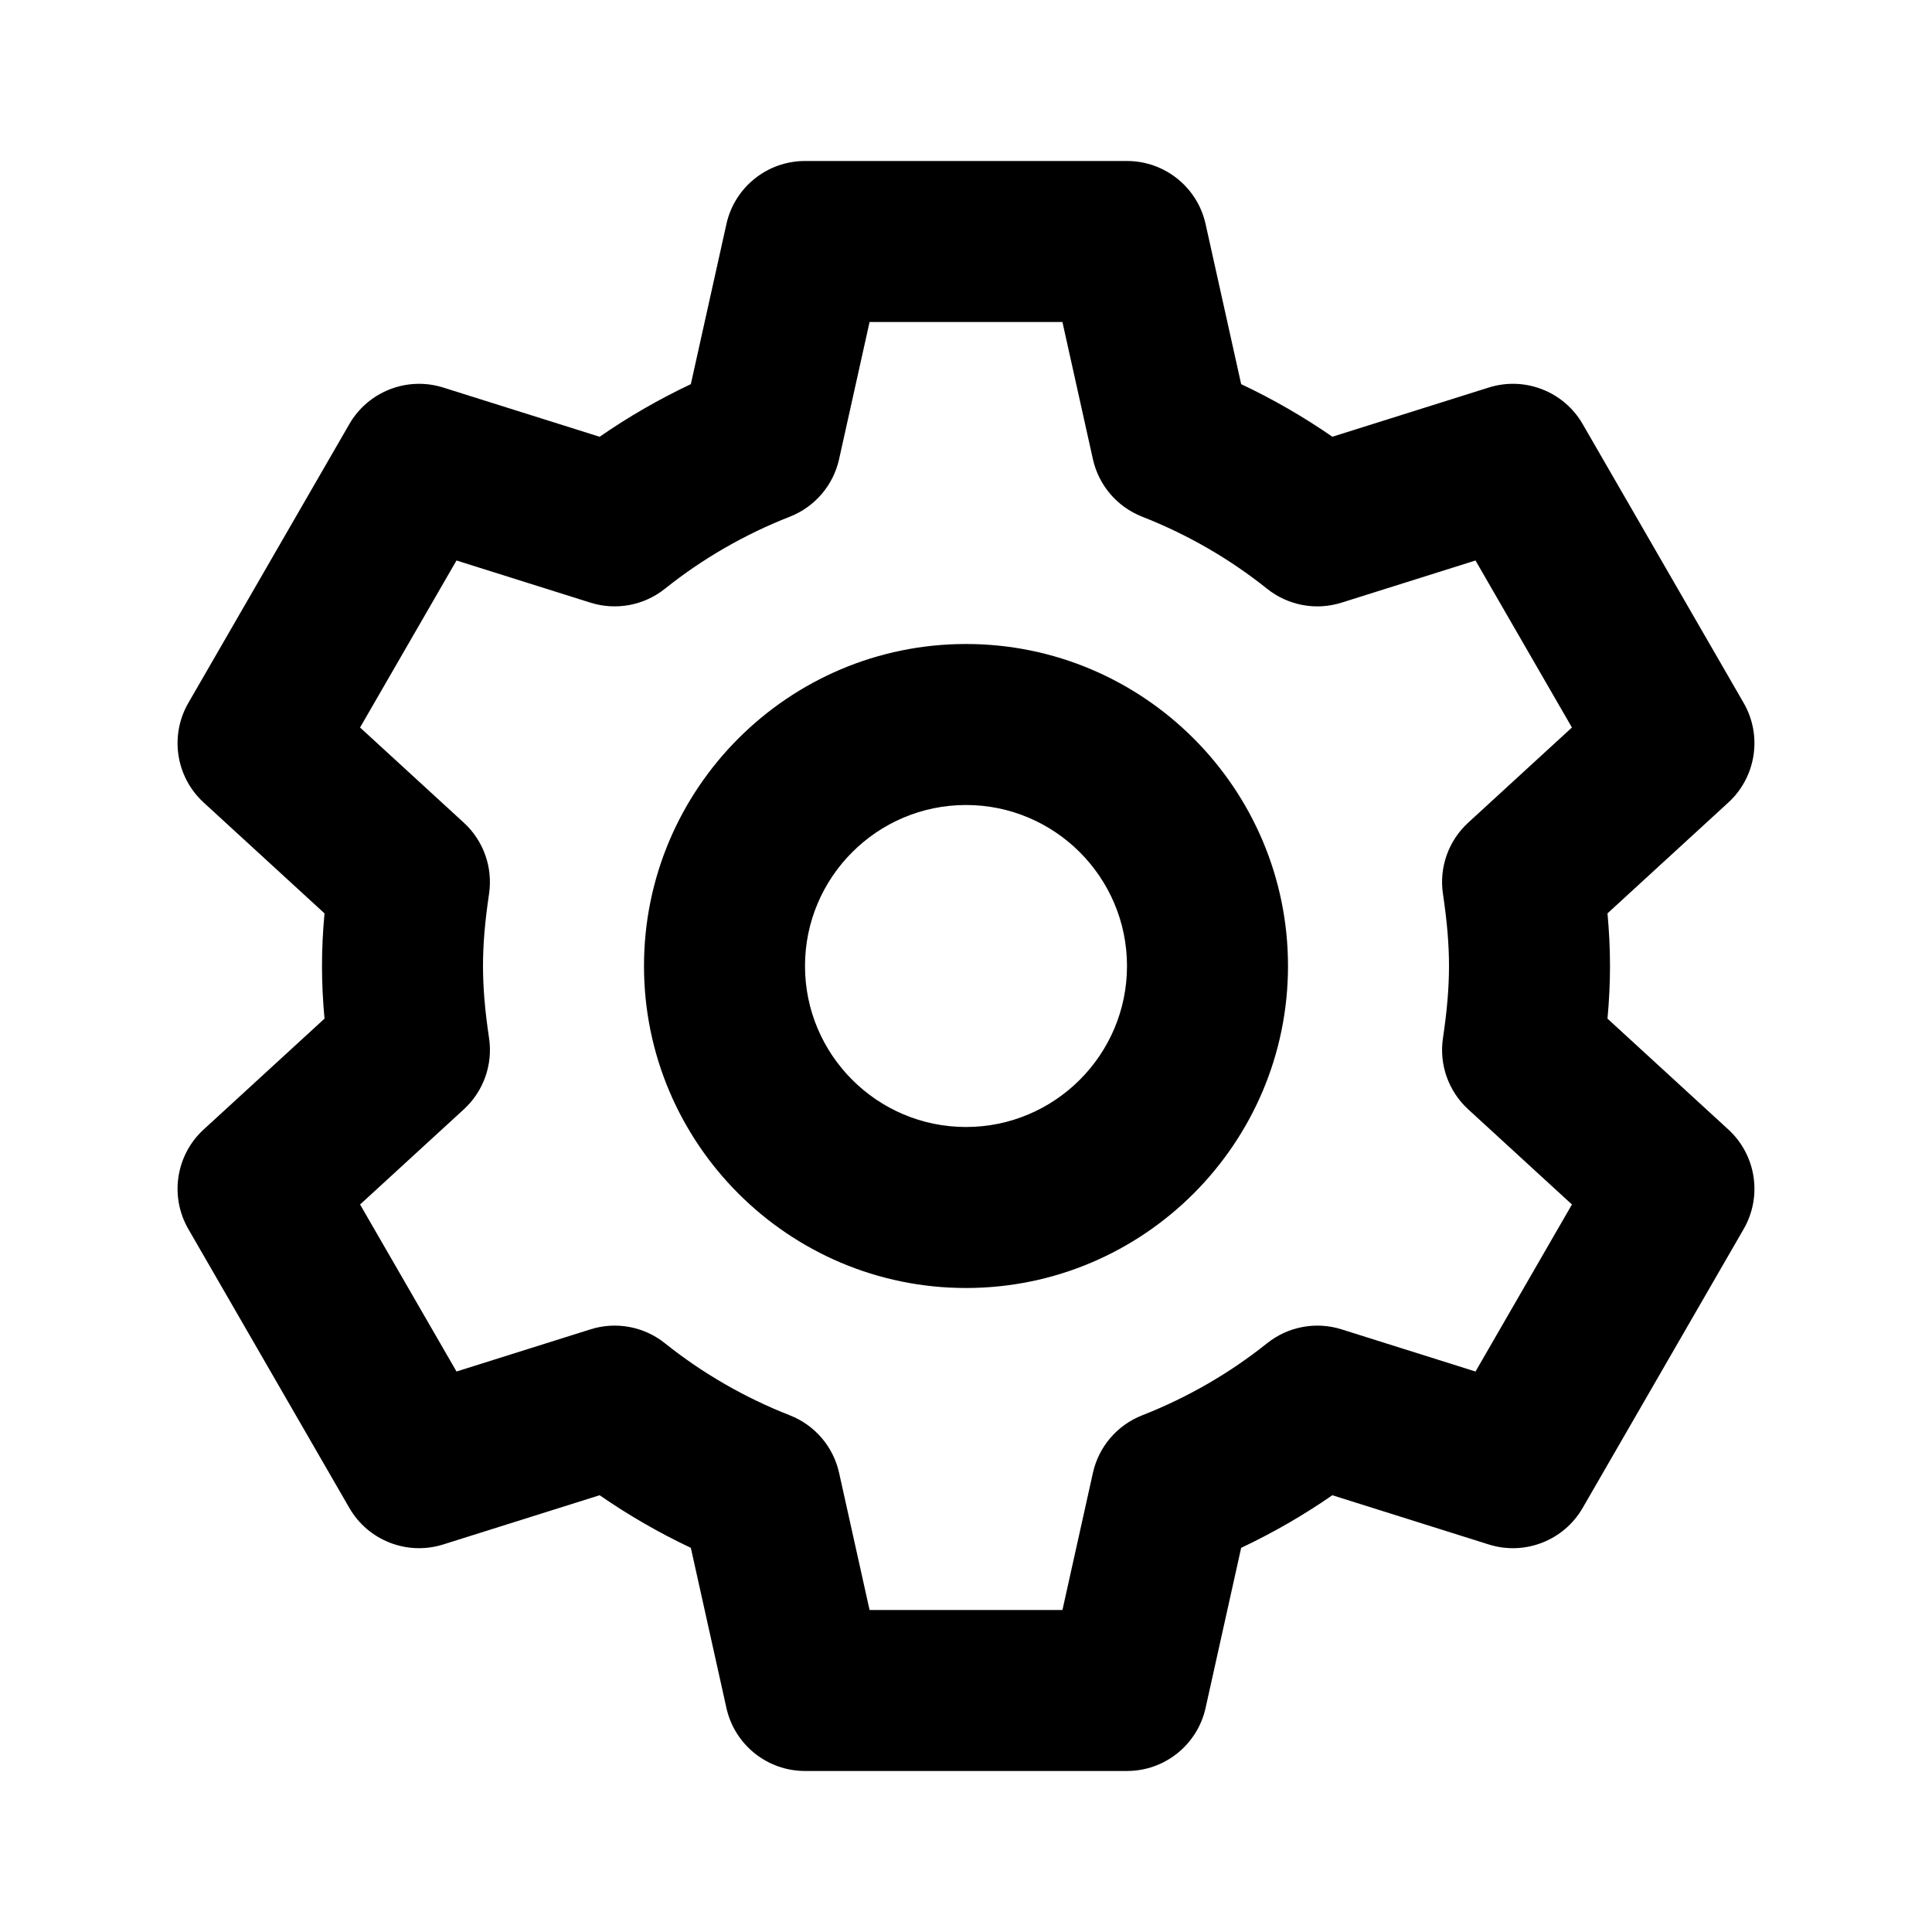 <?xml version="1.0" encoding="utf-8"?>
<!-- Generator: Adobe Illustrator 28.0.0, SVG Export Plug-In . SVG Version: 6.00 Build 0)  -->
<svg version="1.1" id="Layer_1" xmlns="http://www.w3.org/2000/svg" xmlns:xlink="http://www.w3.org/1999/xlink" x="0px" y="0px"
	 width="1440px" height="1440px" viewBox="0 0 144 144" style="enable-background:new 0 0 144 144;" xml:space="preserve">
<style type="text/css">
	.st0{fill:#FFFFFF;}
</style>
<rect y="0" class="st0" width="144" height="144"/>
<g>
	<path d="M72,48c-13.233,0-24,10.767-24,24s10.767,24,24,24s24-10.767,24-24
		S85.233,48,72,48z M72,84c-6.617,0-12-5.383-12-12s5.383-12,12-12s12,5.383,12,12
		S78.617,84,72,84z"/>
	<path d="M119.813,75.923C119.939,74.558,120,73.27,120,72s-0.061-2.558-0.187-3.923
		l9.008-8.263c2.073-1.901,2.546-4.986,1.141-7.422l-12-20.785
		c-1.406-2.436-4.316-3.567-6.998-2.723l-11.658,3.668
		c-2.149-1.487-4.422-2.798-6.797-3.92l-2.652-11.935
		C89.247,13.953,86.812,12,84,12H60c-2.812,0-5.247,1.953-5.857,4.698
		l-2.652,11.935c-2.376,1.123-4.648,2.433-6.798,3.921l-11.657-3.669
		c-2.684-0.844-5.591,0.289-6.998,2.723l-12,20.785
		c-1.406,2.436-0.932,5.521,1.141,7.422l9.008,8.263
		C24.061,69.442,24,70.729,24,72s0.061,2.558,0.187,3.923l-9.008,8.263
		c-2.073,1.901-2.546,4.986-1.141,7.421l12,20.785
		c1.406,2.436,4.316,3.567,6.998,2.723l11.658-3.669
		c2.15,1.488,4.422,2.799,6.797,3.92l2.652,11.935
		c0.61,2.745,3.045,4.698,5.857,4.698h24c2.812,0,5.247-1.953,5.857-4.698
		L92.509,115.367c2.375-1.122,4.647-2.432,6.797-3.92l11.658,3.669
		c2.682,0.844,5.591-0.288,6.998-2.723l12-20.785
		c1.406-2.436,0.932-5.521-1.141-7.421L119.813,75.923z M107.55,66.63
		C107.857,68.682,108,70.388,108,72s-0.143,3.318-0.45,5.37
		c-0.295,1.972,0.408,3.962,1.878,5.31l7.735,7.096l-7.187,12.449l-9.987-3.144
		c-1.906-0.601-3.986-0.211-5.548,1.037c-2.803,2.24-5.937,4.048-9.315,5.374
		c-1.859,0.729-3.233,2.335-3.666,4.284l-2.272,10.225H64.813l-2.272-10.225
		c-0.433-1.949-1.807-3.555-3.666-4.284c-3.378-1.326-6.513-3.134-9.316-5.375
		c-1.561-1.248-3.642-1.637-5.547-1.036l-9.987,3.143l-7.187-12.448l7.735-7.096
		c1.47-1.348,2.173-3.338,1.878-5.31C36.143,75.318,36,73.612,36,72
		s0.143-3.318,0.45-5.37c0.295-1.972-0.408-3.962-1.878-5.31l-7.735-7.096
		l7.187-12.448l9.987,3.143c1.905,0.599,3.986,0.211,5.548-1.037
		c2.802-2.24,5.937-4.048,9.316-5.374c1.859-0.729,3.233-2.335,3.666-4.284
		l2.272-10.225h14.374l2.272,10.225c0.433,1.949,1.807,3.555,3.666,4.284
		c3.379,1.326,6.514,3.134,9.315,5.374c1.561,1.249,3.642,1.638,5.548,1.037
		l9.987-3.143l7.187,12.448l-7.735,7.096
		C107.958,62.667,107.254,64.658,107.55,66.63z"/>
</g>
</svg>
